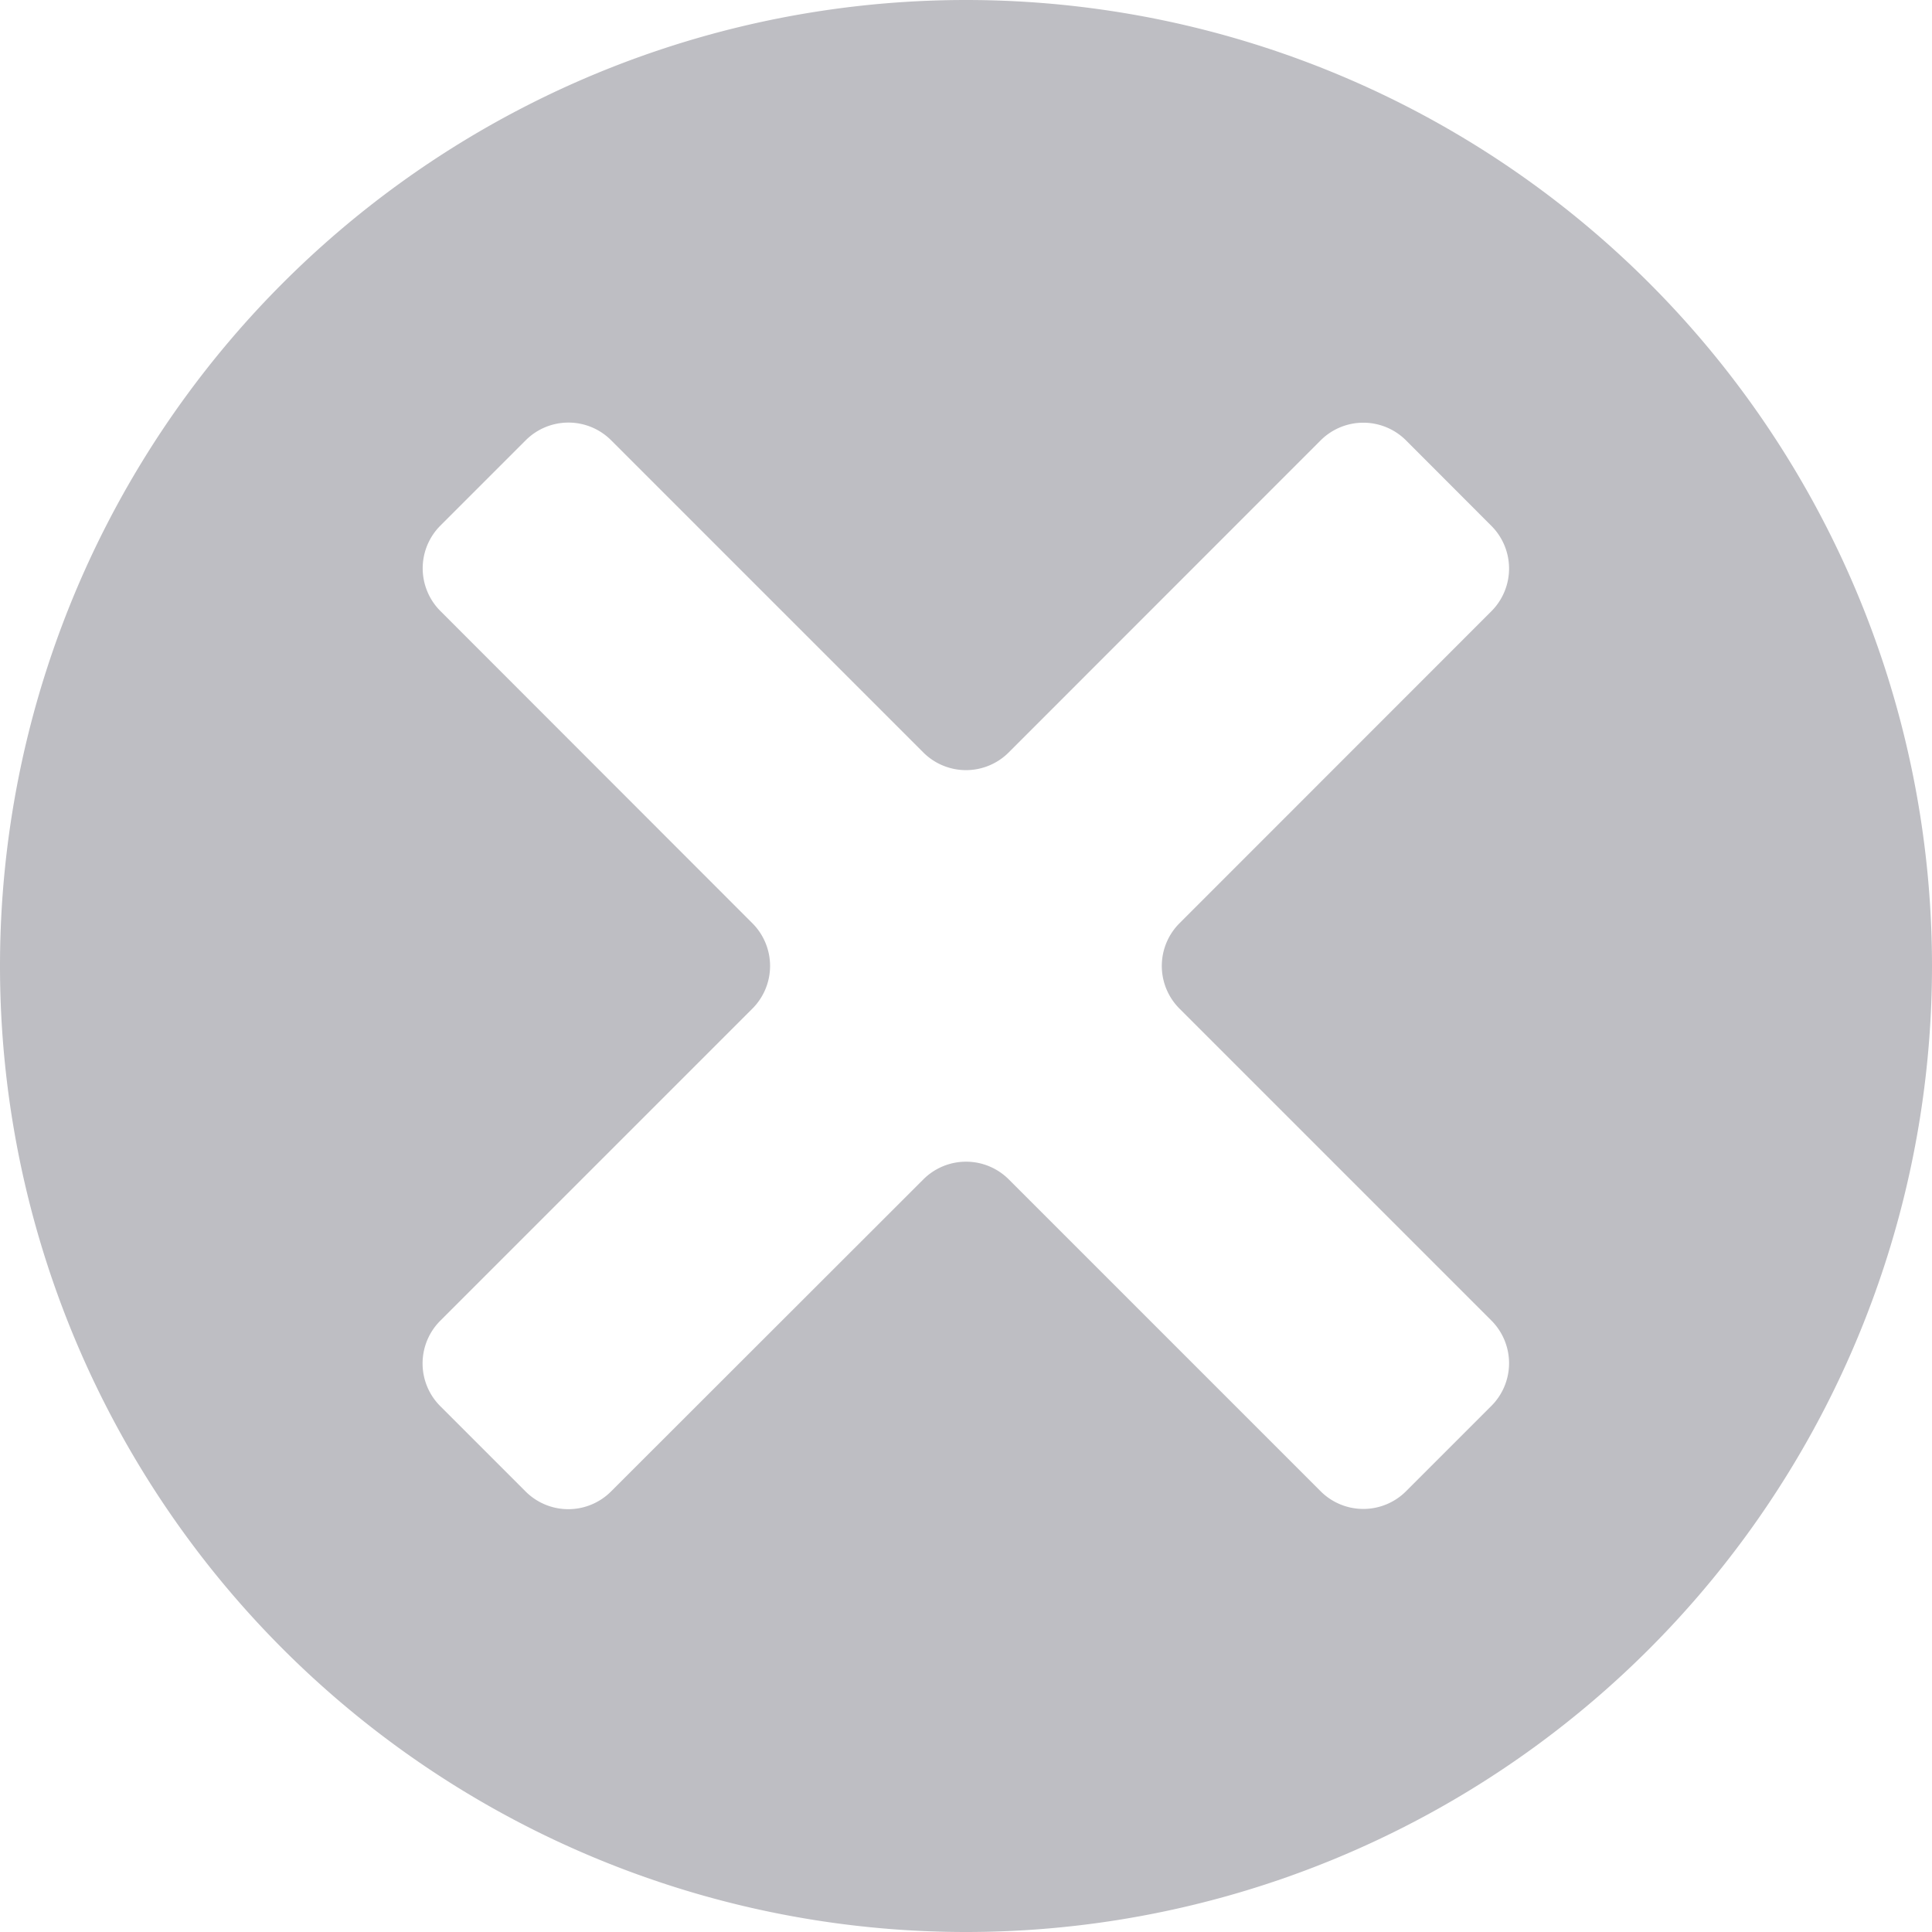 <svg width='16' height='16' xmlns='http://www.w3.org/2000/svg' fill='#bebec3'><path fill-rule='evenodd' clip-rule='evenodd' d='M8 0a8 8 0 100 16A8 8 0 008 0zm.354 9.767a.5.5 0 00-.707 0L5.06 12.352a.5.5 0 01-.707 0l-.707-.707a.5.5 0 010-.707l2.585-2.585a.5.5 0 000-.707L3.647 5.06a.5.5 0 010-.707l.707-.707a.5.5 0 01.707 0l2.585 2.585a.5.5 0 00.708 0l2.583-2.584a.5.5 0 01.707 0l.707.708a.5.5 0 010 .707L9.768 7.646a.5.5 0 000 .707l2.583 2.583a.5.5 0 010 .707l-.707.707a.5.5 0 01-.707 0L8.354 9.767z'/></svg>